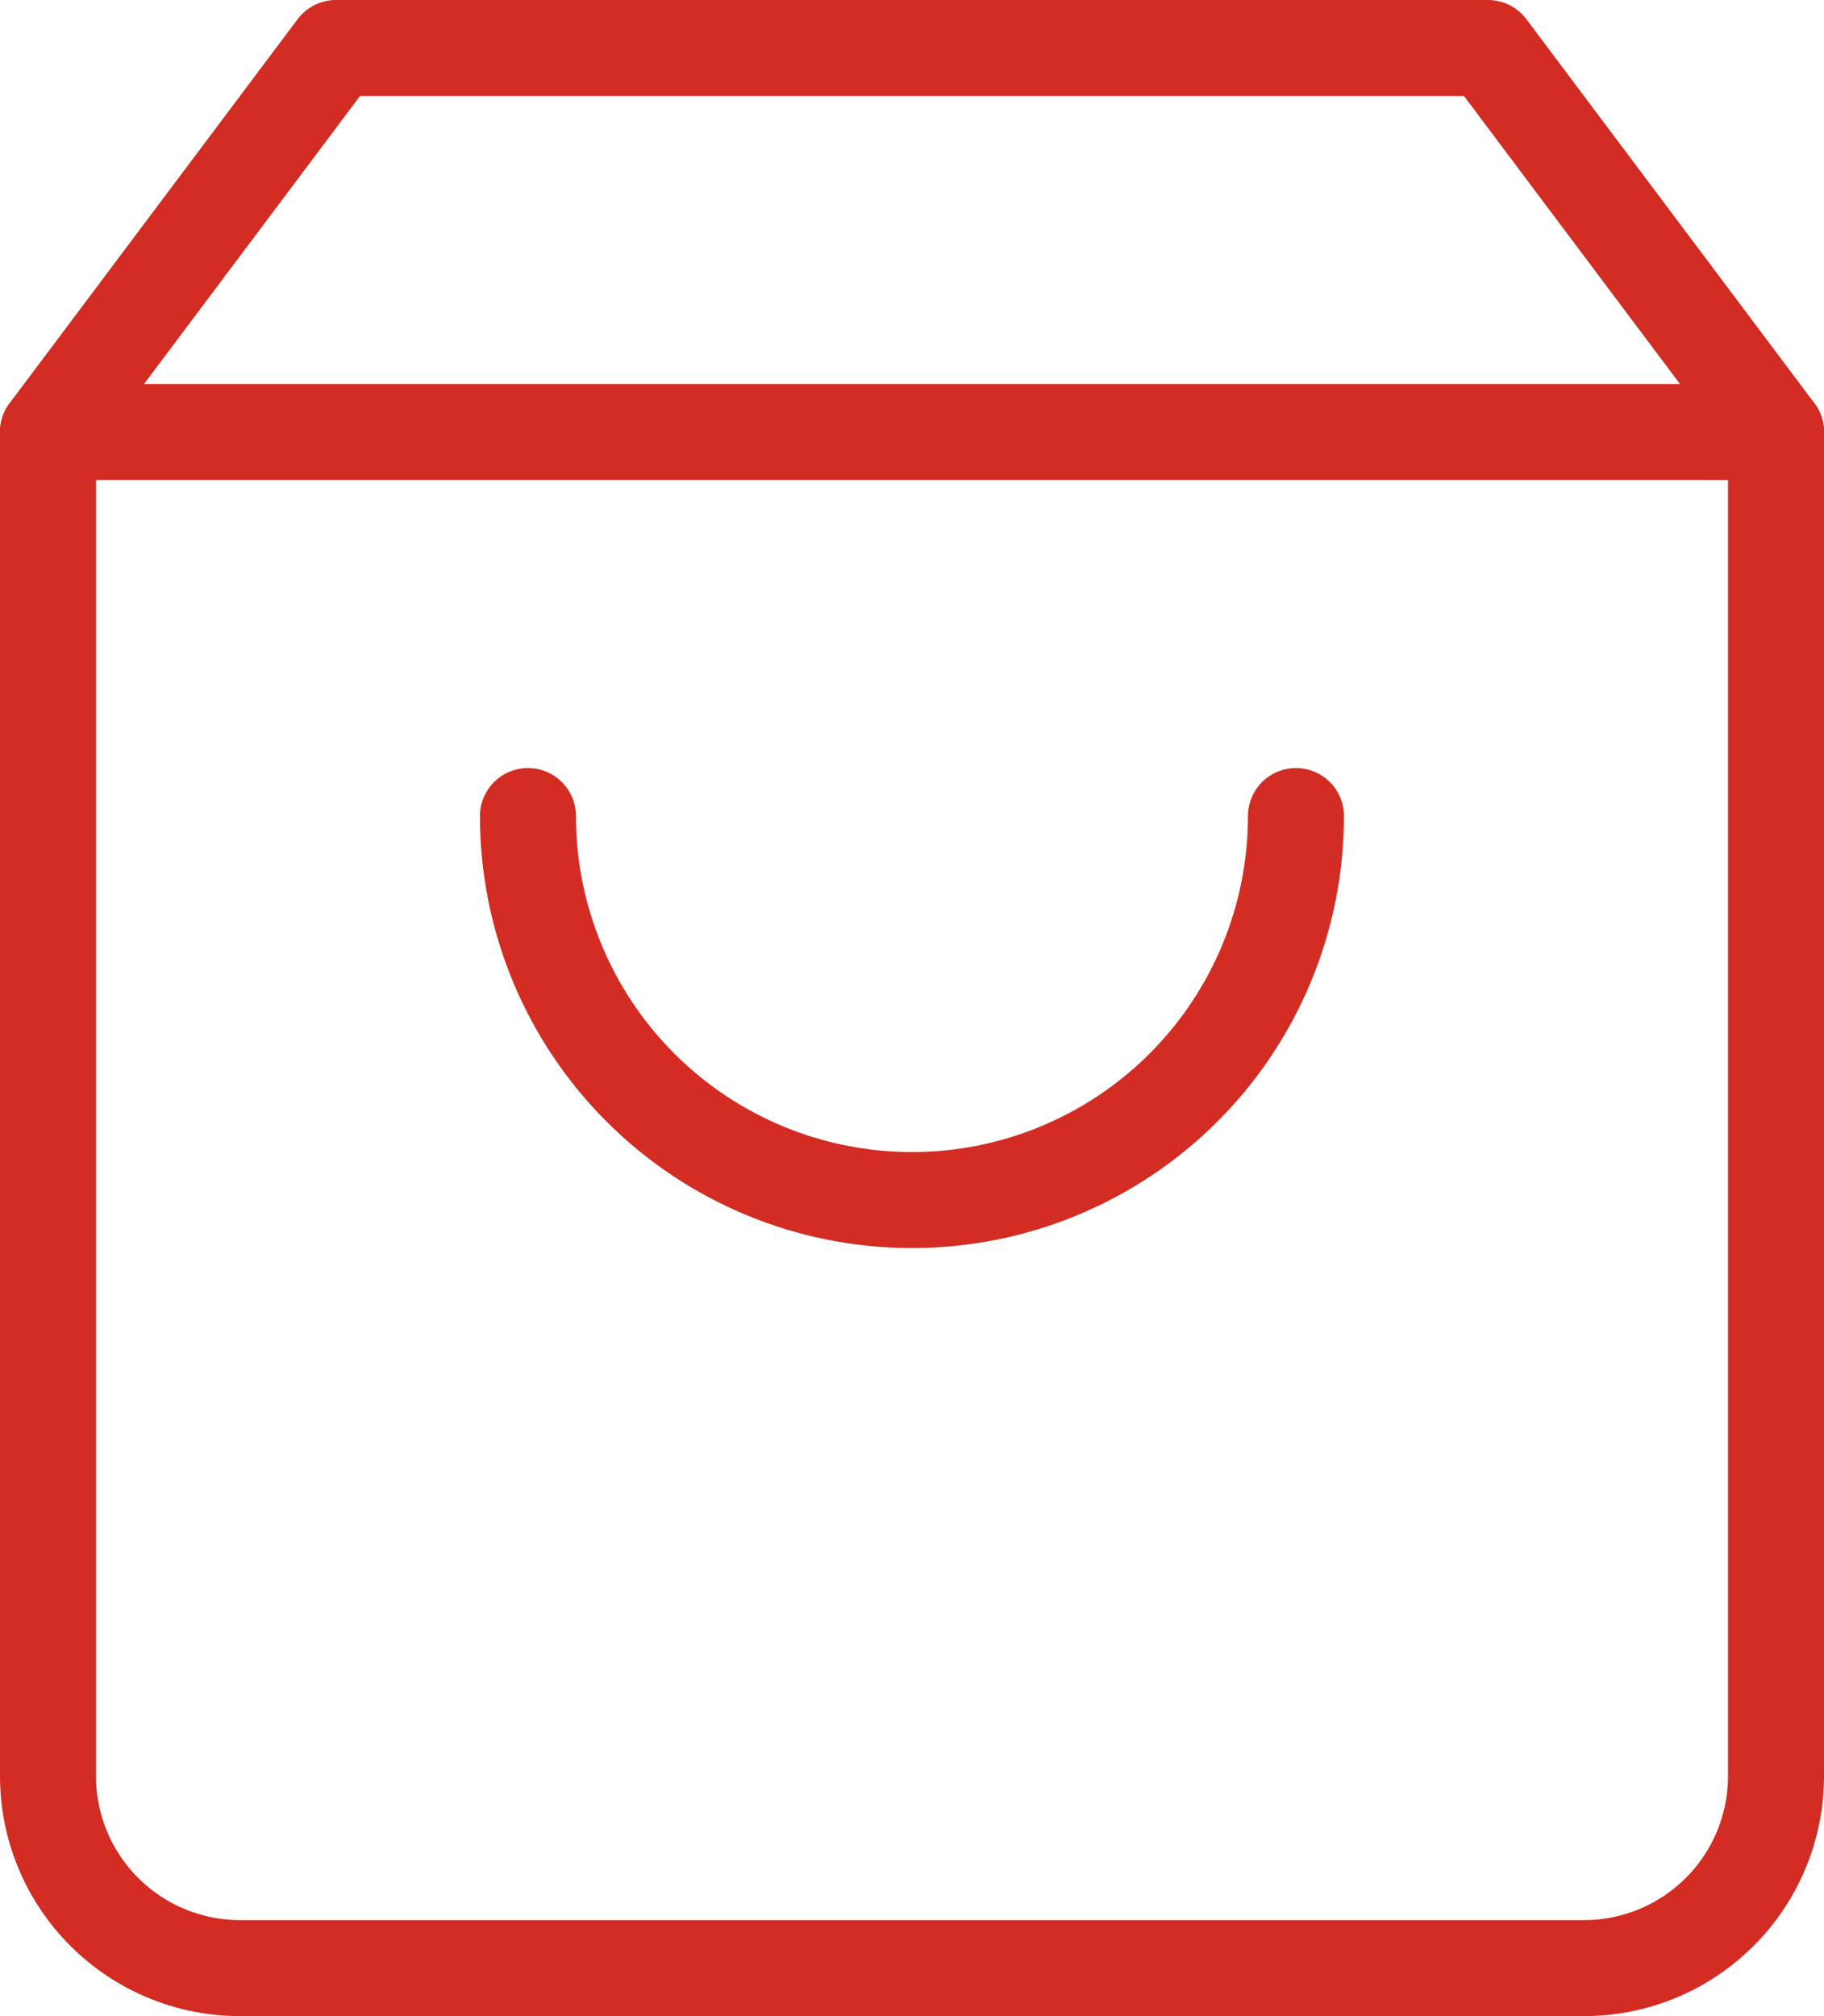 <svg width="38" height="42" viewBox="0 0 38 42" fill="none" xmlns="http://www.w3.org/2000/svg">
<path d="M7 1L1 9V37C1 38.061 1.421 39.078 2.172 39.828C2.922 40.579 3.939 41 5 41H33C34.061 41 35.078 40.579 35.828 39.828C36.579 39.078 37 38.061 37 37V9L31 1H7Z" stroke="#D32C23" stroke-width="2" stroke-linecap="round" stroke-linejoin="round"/>
<path d="M1 8.999H37" stroke="#D32C23" stroke-width="2" stroke-linecap="round" stroke-linejoin="round"/>
<path d="M26.999 17C26.999 19.122 26.157 21.156 24.656 22.657C23.156 24.157 21.121 25 18.999 25C16.878 25 14.843 24.157 13.343 22.657C11.842 21.156 10.999 19.122 10.999 17" stroke="#D32C23" stroke-width="2" stroke-linecap="round" stroke-linejoin="round"/>
</svg>
